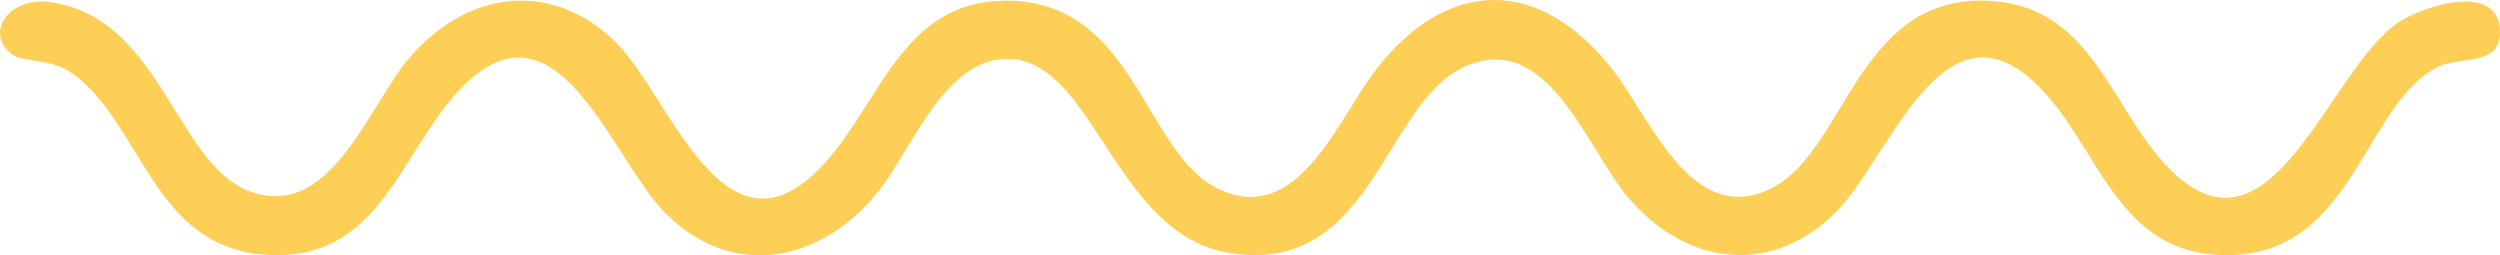 <?xml version="1.0" encoding="UTF-8"?>
<svg xmlns="http://www.w3.org/2000/svg" id="uuid-a9b54e57-7404-4ddd-bd98-6e5d02c84897" data-name="Layer 1" viewBox="0 0 197.102 20.128">
  <g id="uuid-58478a09-b4e3-4934-a108-5836aa0fc695" data-name="SE8IOu">
    <path d="M197.102,2.532c.003,2.718-3.115,1.881-4.848,2.721-5.823,2.826-6.621,14.581-16.33,14.86-8.521.246-10.136-7.51-14.449-12.496-8.085-9.339-12.467,5.101-16.944,9.325-5.219,4.927-11.764,3.84-16.219-1.438-3.246-3.854-6.309-13.215-12.854-10.238-6.404,2.918-7.218,16.471-18.507,14.682-9.102-1.444-10.711-15.313-17.541-15.306-5.002.003-7.54,7.218-10.205,10.501-4.471,5.511-11.37,6.992-16.724,1.684-4.362-4.326-8.735-18.454-16.734-9.211-4.376,5.062-6.086,13.018-14.761,12.473-8.915-.561-9.71-10.222-15.26-14.282-1.71-1.251-3.913-.834-4.838-1.566C-1.231,2.561.725-.226,3.823.155c8.774,1.077,9.972,12.536,15.68,14.85,6.503,2.636,9.536-6.69,12.811-10.491,4.405-5.114,10.954-6.201,16.087-1.336,4.461,4.228,8.767,18.766,16.895,9.371C69.67,7.495,71.465-.403,80.055.073c9.46.525,10.274,12.093,16.028,14.833,6.21,2.961,9.381-5.432,12.247-9.217,5.757-7.615,13.196-7.556,18.966,0,2.869,3.755,6.102,12.152,12.244,9.217,5.981-2.852,6.798-15.145,17.006-14.856,8.091.23,9.683,7.875,13.941,12.667,8.416,9.473,12.959-7.189,18.608-10.95,2.006-1.333,7.999-3.243,8.006.765Z" fill="#fdcf56"></path>
  </g>
</svg>
